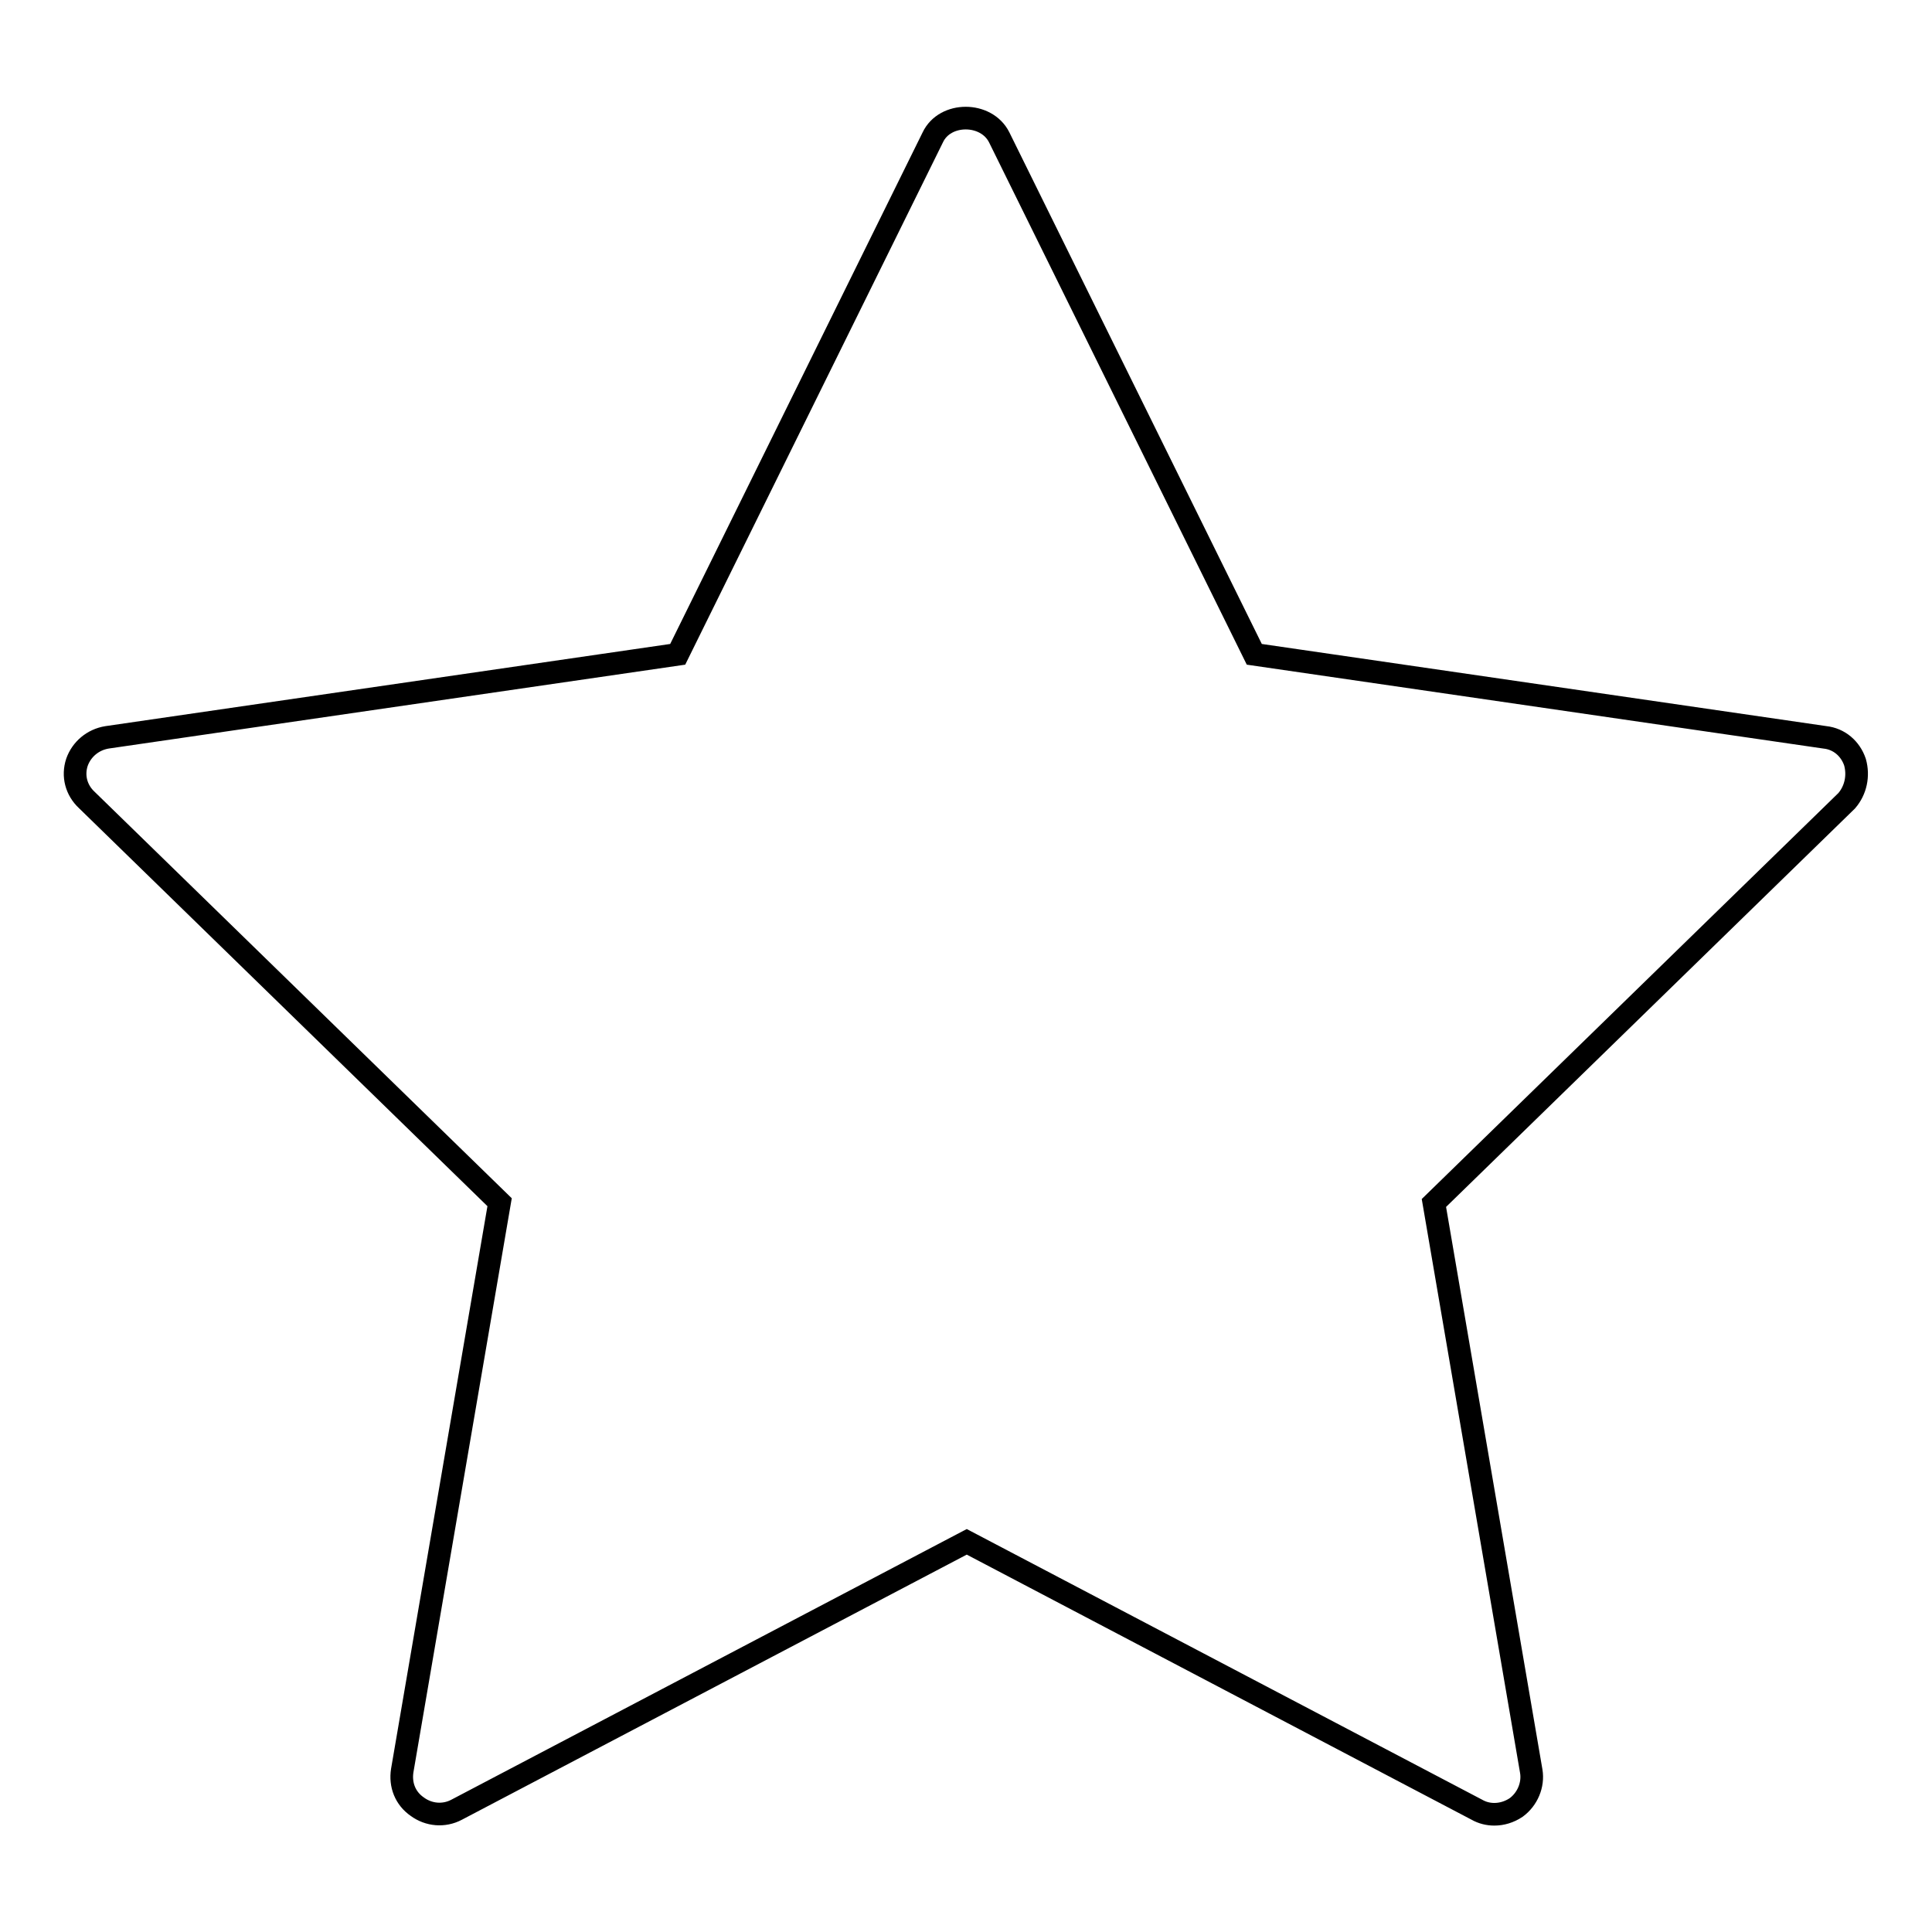 <?xml version="1.0" encoding="utf-8"?>
<!-- Svg Vector Icons : http://www.onlinewebfonts.com/icon -->
<!DOCTYPE svg PUBLIC "-//W3C//DTD SVG 1.1//EN" "http://www.w3.org/Graphics/SVG/1.1/DTD/svg11.dtd">
<svg version="1.1" xmlns="http://www.w3.org/2000/svg" xmlns:xlink="http://www.w3.org/1999/xlink" x="0px" y="0px" viewBox="0 0 256 256" enable-background="new 0 0 256 256" xml:space="preserve">
<g><g><path stroke-width="3" fill-opacity="0" stroke="#000000"  d="M245.8,101c-0.6-1.8-2.1-3.1-4-3.3l-75.6-11l-33.8-68.5c-1.7-3.4-7.2-3.4-8.8,0L89.8,86.7l-75.6,11c-1.9,0.3-3.4,1.6-4,3.3c-0.6,1.8-0.1,3.7,1.3,5l54.7,53.3l-12.9,75.3c-0.3,1.9,0.4,3.7,2,4.8c1.5,1.1,3.5,1.3,5.2,0.4l67.6-35.5l67.6,35.5c0.7,0.4,1.5,0.6,2.3,0.6c1,0,2-0.3,2.9-0.9c1.5-1.1,2.3-3,2-4.8l-12.9-75.3l54.7-53.3C245.9,104.7,246.3,102.8,245.8,101z"/></g></g>
</svg>